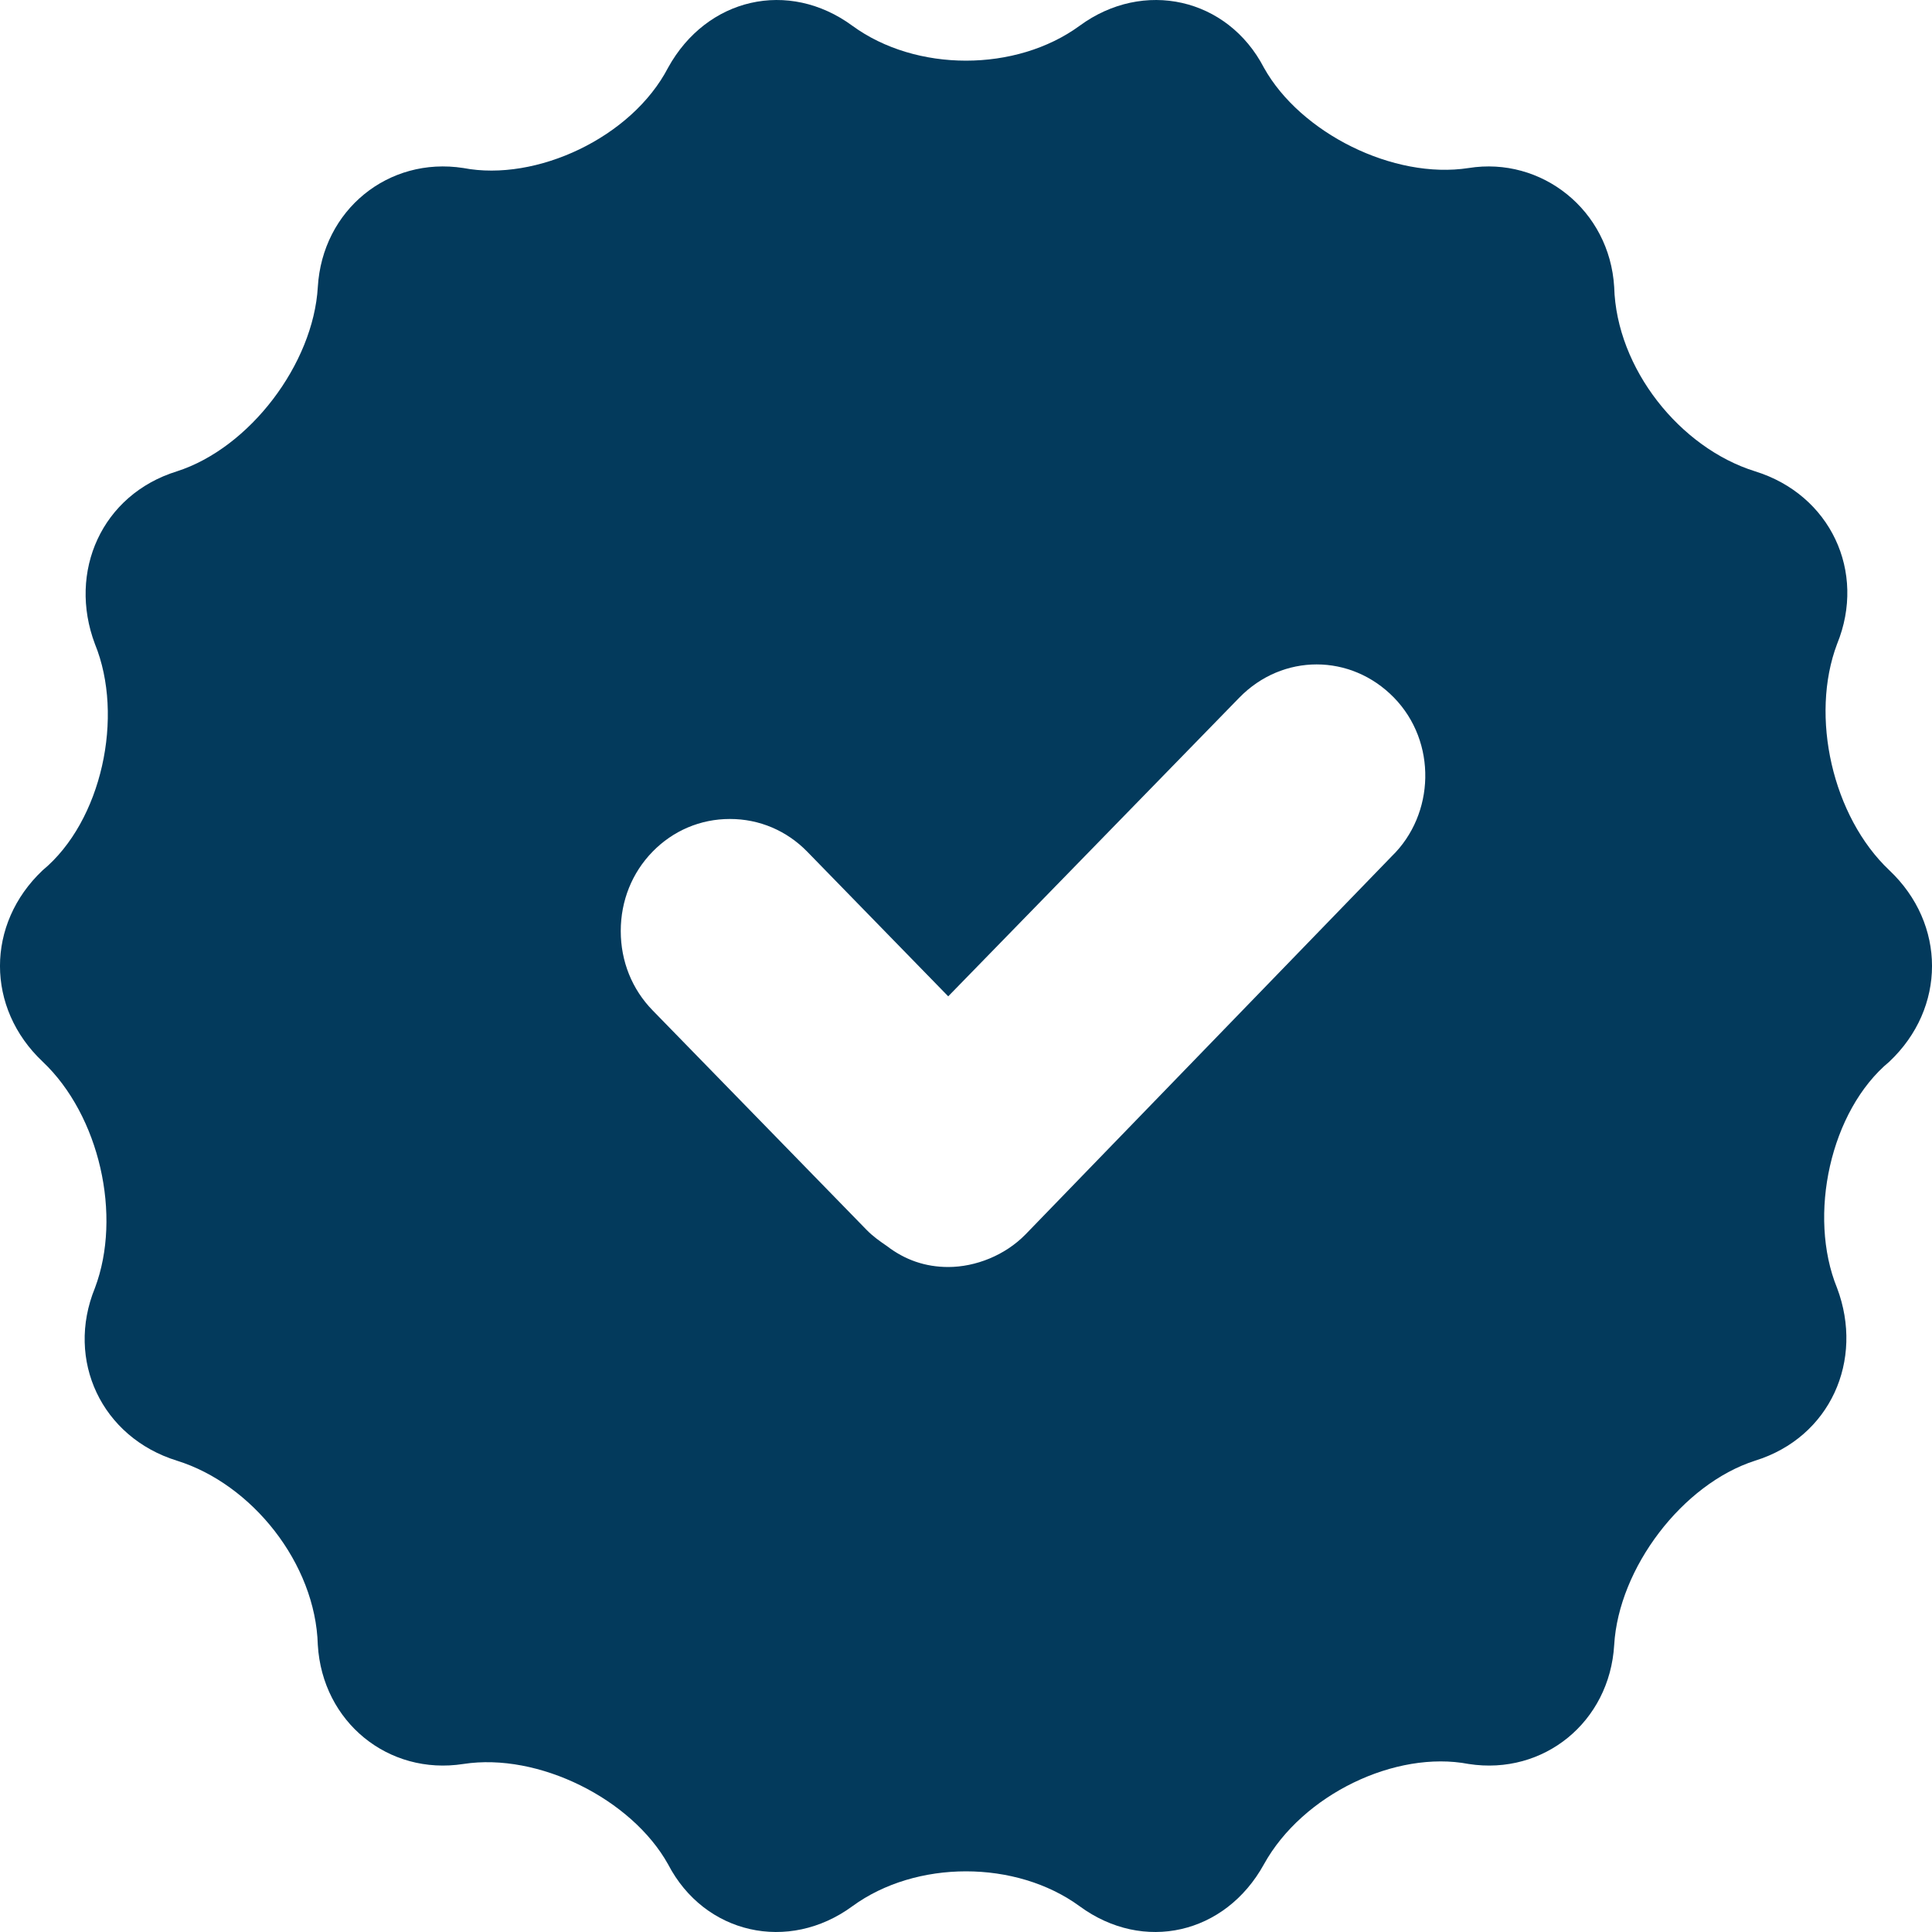 <?xml version="1.0" encoding="utf-8" ?>
<svg xmlns="http://www.w3.org/2000/svg" xmlns:xlink="http://www.w3.org/1999/xlink" width="30" height="30">
	<defs>
		<clipPath id="clip_0">
			<rect x="-781" y="-620" width="1200" height="1836" clip-rule="evenodd"/>
		</clipPath>
	</defs>
	<g clip-path="url(#clip_0)">
		<path fill="rgb(3,58,92)" stroke="none" d="M28.526 10C28.102 11.123 28.455 12.681 29.338 13.514C30.221 14.348 30.221 15.652 29.338 16.485C28.42 17.246 28.067 18.877 28.526 20C28.949 21.123 28.42 22.319 27.254 22.681C26.124 23.043 25.135 24.348 25.065 25.543C24.994 26.739 23.97 27.572 22.805 27.391C21.674 27.174 20.227 27.862 19.626 28.949C19.026 30.036 17.755 30.326 16.766 29.601C15.777 28.877 14.223 28.877 13.234 29.601C12.245 30.326 10.939 30.036 10.374 28.949C9.809 27.935 8.361 27.21 7.195 27.391C6.03 27.572 5.006 26.739 4.935 25.543C4.9 24.275 3.911 23.043 2.746 22.681C1.58 22.319 1.015 21.123 1.474 20C1.898 18.877 1.545 17.319 0.662 16.485C-0.221 15.652 -0.221 14.348 0.662 13.514C1.58 12.754 1.933 11.123 1.474 10C1.051 8.877 1.58 7.681 2.746 7.319C3.876 6.957 4.865 5.652 4.935 4.457C5.006 3.261 6.03 2.428 7.195 2.609C8.325 2.826 9.809 2.138 10.374 1.051C10.974 -0.036 12.245 -0.326 13.234 0.399C14.223 1.123 15.777 1.123 16.766 0.399C17.755 -0.326 19.061 -0.036 19.626 1.051C20.191 2.065 21.639 2.79 22.805 2.609C23.935 2.428 24.994 3.261 25.065 4.457C25.1 5.725 26.089 6.957 27.254 7.319C28.42 7.681 28.985 8.877 28.526 10ZM15.925 19.167L21.61 13.297C22.282 12.645 22.317 11.522 21.646 10.833C20.975 10.145 19.915 10.145 19.244 10.833L14.724 15.471L12.535 13.225C12.217 12.899 11.793 12.717 11.334 12.717C10.875 12.717 10.451 12.899 10.133 13.225C9.815 13.551 9.639 13.986 9.639 14.457C9.639 14.928 9.815 15.362 10.133 15.688L13.453 19.094C13.559 19.203 13.665 19.275 13.771 19.348C14.053 19.565 14.371 19.674 14.724 19.674C15.148 19.674 15.607 19.493 15.925 19.167Z" fill-rule="evenodd"/>
	</g>
</svg>
